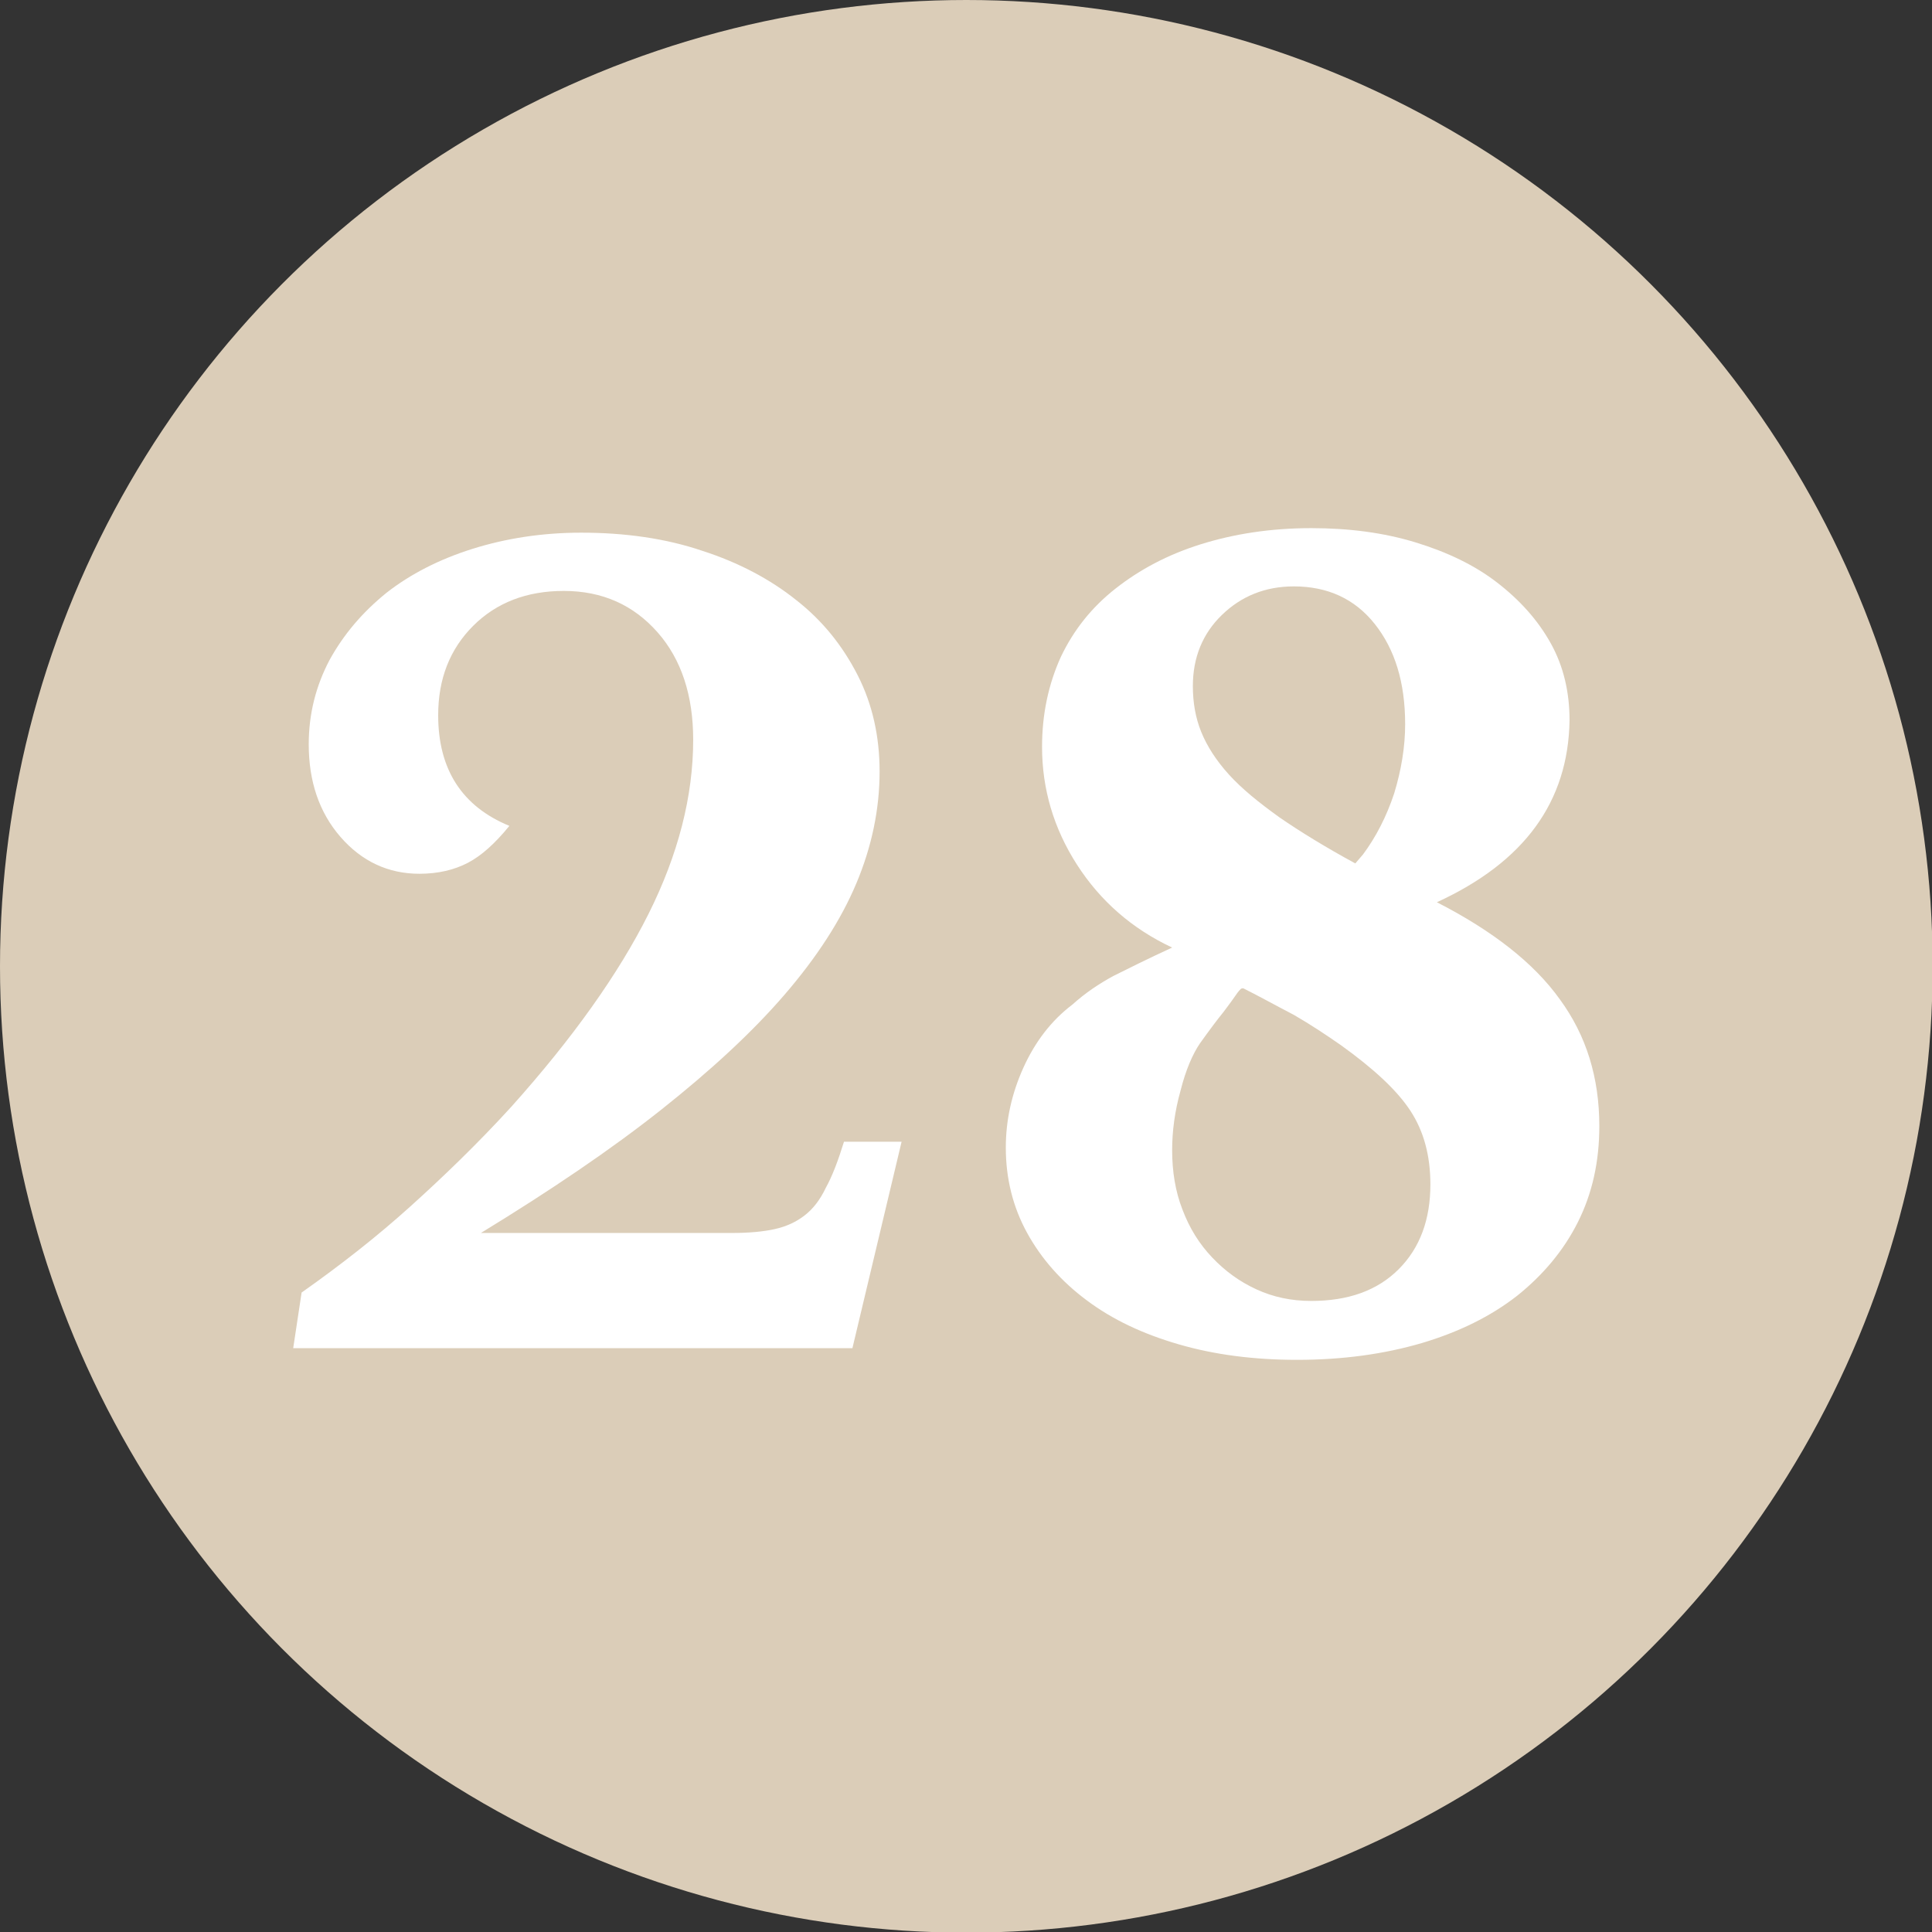 <svg xmlns="http://www.w3.org/2000/svg" xmlns:xlink="http://www.w3.org/1999/xlink" id="Ebene_1" x="0px" y="0px" width="298.5px" height="298.5px" viewBox="0 0 298.5 298.5" style="enable-background:new 0 0 298.5 298.5;" xml:space="preserve"><rect x="0" y="0" width="298.5" height="298.5" fill="#333333" stroke="none"/> <style type="text/css"> .st0{fill:#DBCDB8;} .st1{fill:#FFFFFF;} </style> <circle class="st0" cx="149.3" cy="149.3" r="149.3"></circle> <g> <path class="st1" d="M131.7,208.3H45.3l1.3-8.6c6.1-4.3,11.7-8.7,16.8-13.3S73.8,176.7,79,171c9.5-10.6,16.6-20.6,21.2-29.8 c4.6-9.2,6.9-18.2,6.9-26.9c0-6.8-1.8-12.4-5.5-16.6c-3.7-4.2-8.5-6.4-14.5-6.4c-5.7,0-10.4,1.8-14,5.4s-5.4,8.2-5.4,13.8 c0,8.4,3.7,14.1,11,17.1c-2.2,2.7-4.3,4.6-6.4,5.7c-2.1,1.1-4.6,1.7-7.5,1.7c-4.8,0-8.9-1.9-12.2-5.7c-3.3-3.8-4.9-8.6-4.9-14.3 c0-4.7,1.1-9,3.2-13c2.2-4,5.1-7.4,8.8-10.4c3.7-2.9,8.2-5.2,13.3-6.8c5.1-1.6,10.7-2.5,16.8-2.5c6.8,0,13.1,0.9,18.7,2.8 c5.6,1.8,10.5,4.4,14.5,7.6c4.1,3.2,7.2,7.1,9.5,11.6c2.3,4.5,3.4,9.5,3.4,14.9c0,5.8-1.2,11.6-3.6,17.3 c-2.4,5.7-6.1,11.4-11.1,17.2c-5,5.8-11.4,11.7-19.1,17.8c-7.7,6.1-17,12.4-27.8,19H113c2.7,0,4.9-0.2,6.7-0.6 c1.8-0.4,3.3-1.1,4.6-2.1c1.3-1,2.4-2.4,3.3-4.3c1-1.8,1.9-4.2,2.8-7.1h8.9L131.7,208.3z"></path> <path class="st1" d="M222,139.4c8.6,4.4,15,9.4,19,15c4.1,5.6,6.1,12.1,6.1,19.6c0,5.5-1.1,10.4-3.3,14.8 c-2.2,4.4-5.4,8.2-9.4,11.4c-4.1,3.2-9,5.6-14.7,7.3c-5.8,1.7-12.2,2.6-19.3,2.6c-6.7,0-12.8-0.8-18.3-2.4 c-5.5-1.6-10.2-3.8-14.2-6.8c-3.9-2.9-7-6.4-9.2-10.4c-2.2-4-3.3-8.4-3.3-13.2c0-4.2,0.9-8.3,2.7-12.3c1.8-4,4.3-7.3,7.6-9.8 c2-1.8,4.1-3.2,6.3-4.4c2.2-1.1,5.2-2.6,9.1-4.4c-6.2-2.9-11.1-7.2-14.7-12.8c-3.6-5.6-5.4-11.7-5.4-18.2c0-5.1,1-9.7,2.9-13.9 c2-4.2,4.8-7.7,8.5-10.6c3.7-2.9,8-5.2,13.1-6.8c5.1-1.6,10.8-2.5,17.1-2.5c5.8,0,11.2,0.7,16.1,2.2c4.9,1.5,9.1,3.5,12.6,6.2 c3.5,2.7,6.3,5.8,8.3,9.4c2,3.6,2.9,7.6,2.9,11.9C242.3,123.9,235.5,133.2,222,139.4z M192.1,152.7c-0.1,0-0.3,0-0.4,0.1 c-0.1,0.1-0.4,0.4-0.8,1c-0.4,0.6-1,1.4-1.9,2.6c-0.9,1.1-2.1,2.7-3.6,4.8c-1.1,1.6-2.2,4.1-3,7.3c-0.9,3.2-1.3,6.3-1.3,9.2 c0,3.3,0.5,6.4,1.6,9.2c1.1,2.9,2.6,5.3,4.6,7.4c2,2.1,4.2,3.7,6.8,4.9c2.6,1.2,5.4,1.8,8.5,1.8c5.7,0,10.2-1.6,13.5-4.9 c3.3-3.3,4.9-7.7,4.9-13.1c0-4.4-1-8.2-3.1-11.4c-2.1-3.2-5.7-6.5-10.7-10.1c-2.3-1.6-4.7-3.2-7.3-4.7 C197.2,155.4,194.7,154,192.1,152.7z M210.6,132c2-2.7,3.6-5.8,4.8-9.4c1.1-3.6,1.7-7.2,1.7-10.7c0-6.5-1.6-11.6-4.7-15.5 c-3.1-3.9-7.3-5.8-12.5-5.8c-4.4,0-8.1,1.5-11.1,4.4c-3,2.9-4.5,6.6-4.5,11c0,2.5,0.4,4.9,1.3,7.1c0.9,2.2,2.3,4.4,4.3,6.6 c2,2.2,4.6,4.3,7.8,6.6c3.2,2.2,7.1,4.6,11.7,7.1L210.6,132z"></path> </g> <g> </g> <g> </g> <g> </g> <g> </g> <g> </g> <g> </g> </svg>